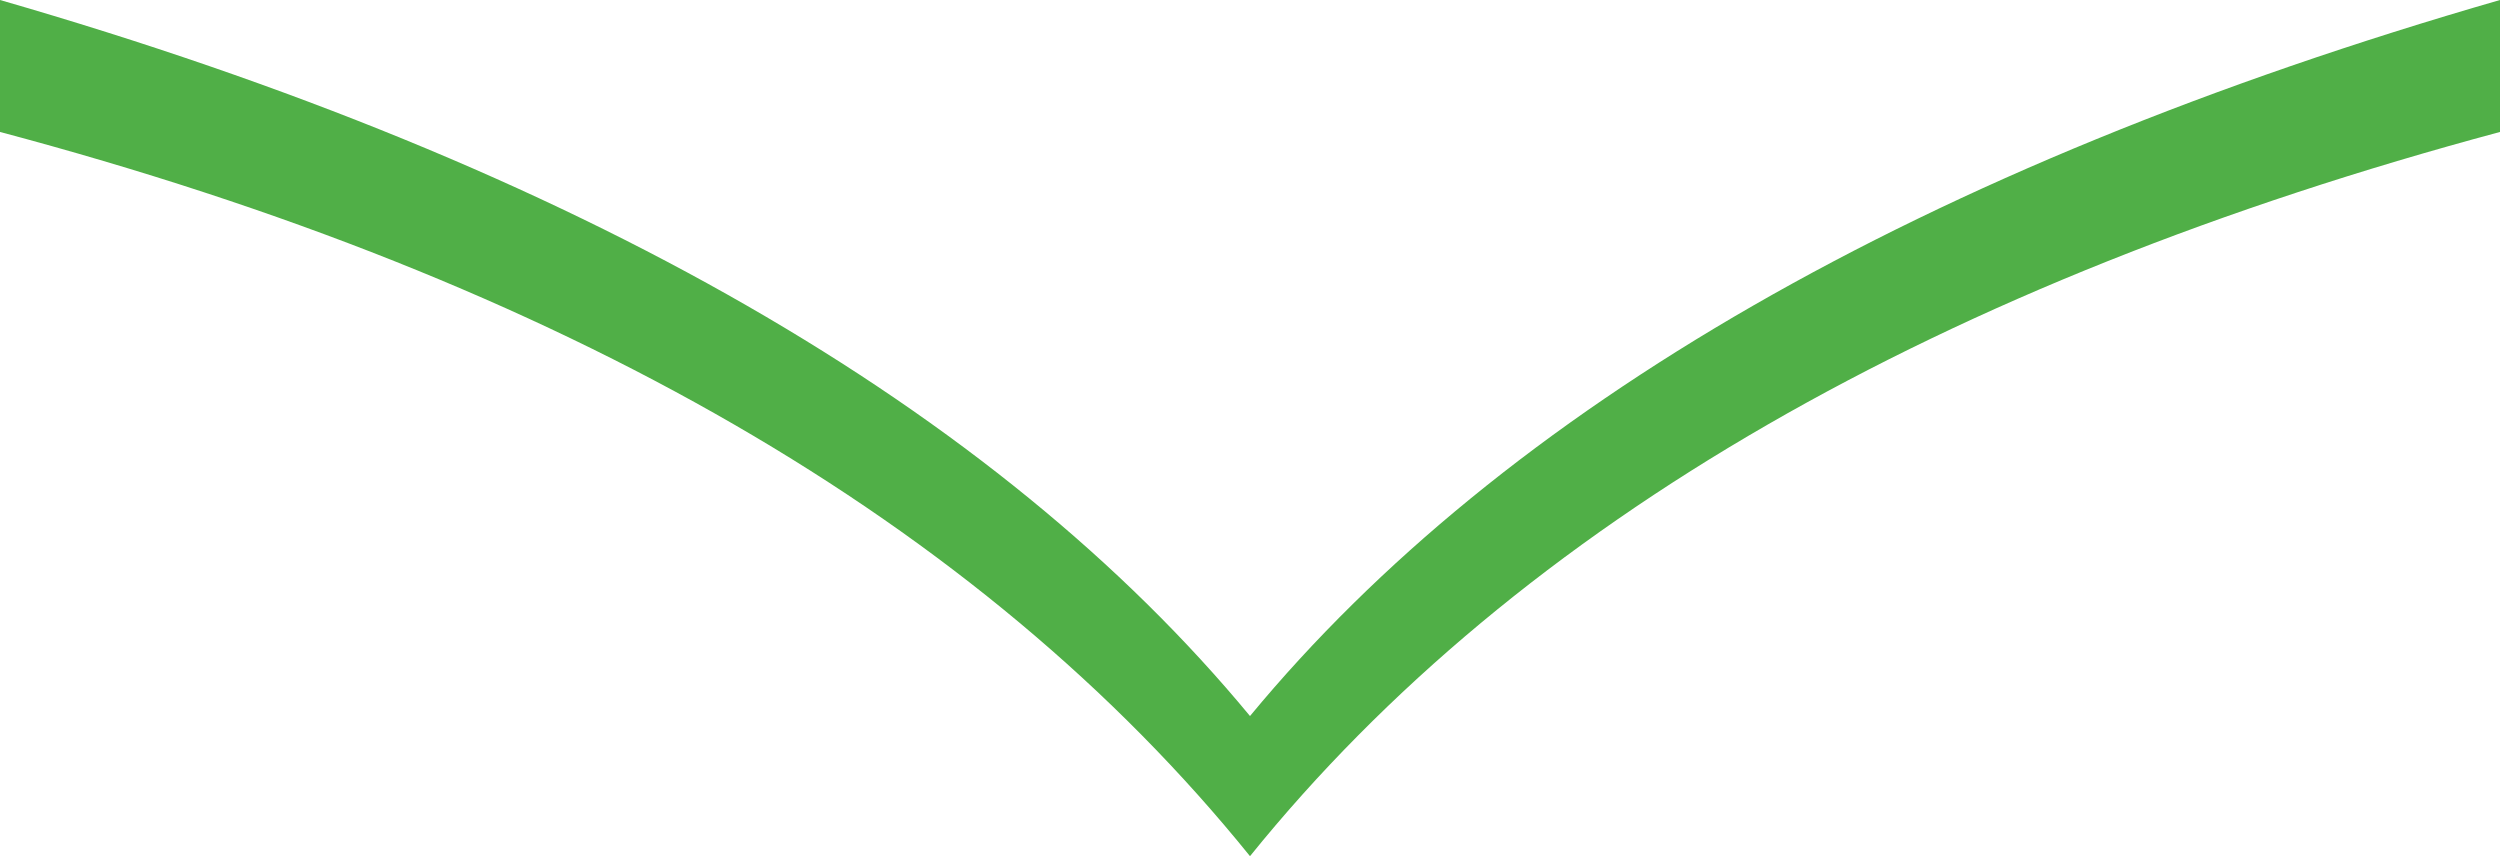 <svg xmlns="http://www.w3.org/2000/svg" xmlns:xlink="http://www.w3.org/1999/xlink" viewBox="0 0 24.44 8.37"><defs><style>.a{fill:none;}.b{clip-path:url(#a);}.c{fill:#50af47;}</style><clipPath id="a"><rect class="a" width="24.44" height="8.37"/></clipPath></defs><g class="b"><path class="c" d="M12.22,8.37C14.86,5.1,19,2.75,24.44,1.29V0C18.79,1.63,14.7,4,12.22,7Z"/><path class="c" d="M12.22,8.37C9.58,5.1,5.49,2.75,0,1.29V0C5.65,1.63,9.74,4,12.22,7Z"/></g></svg>